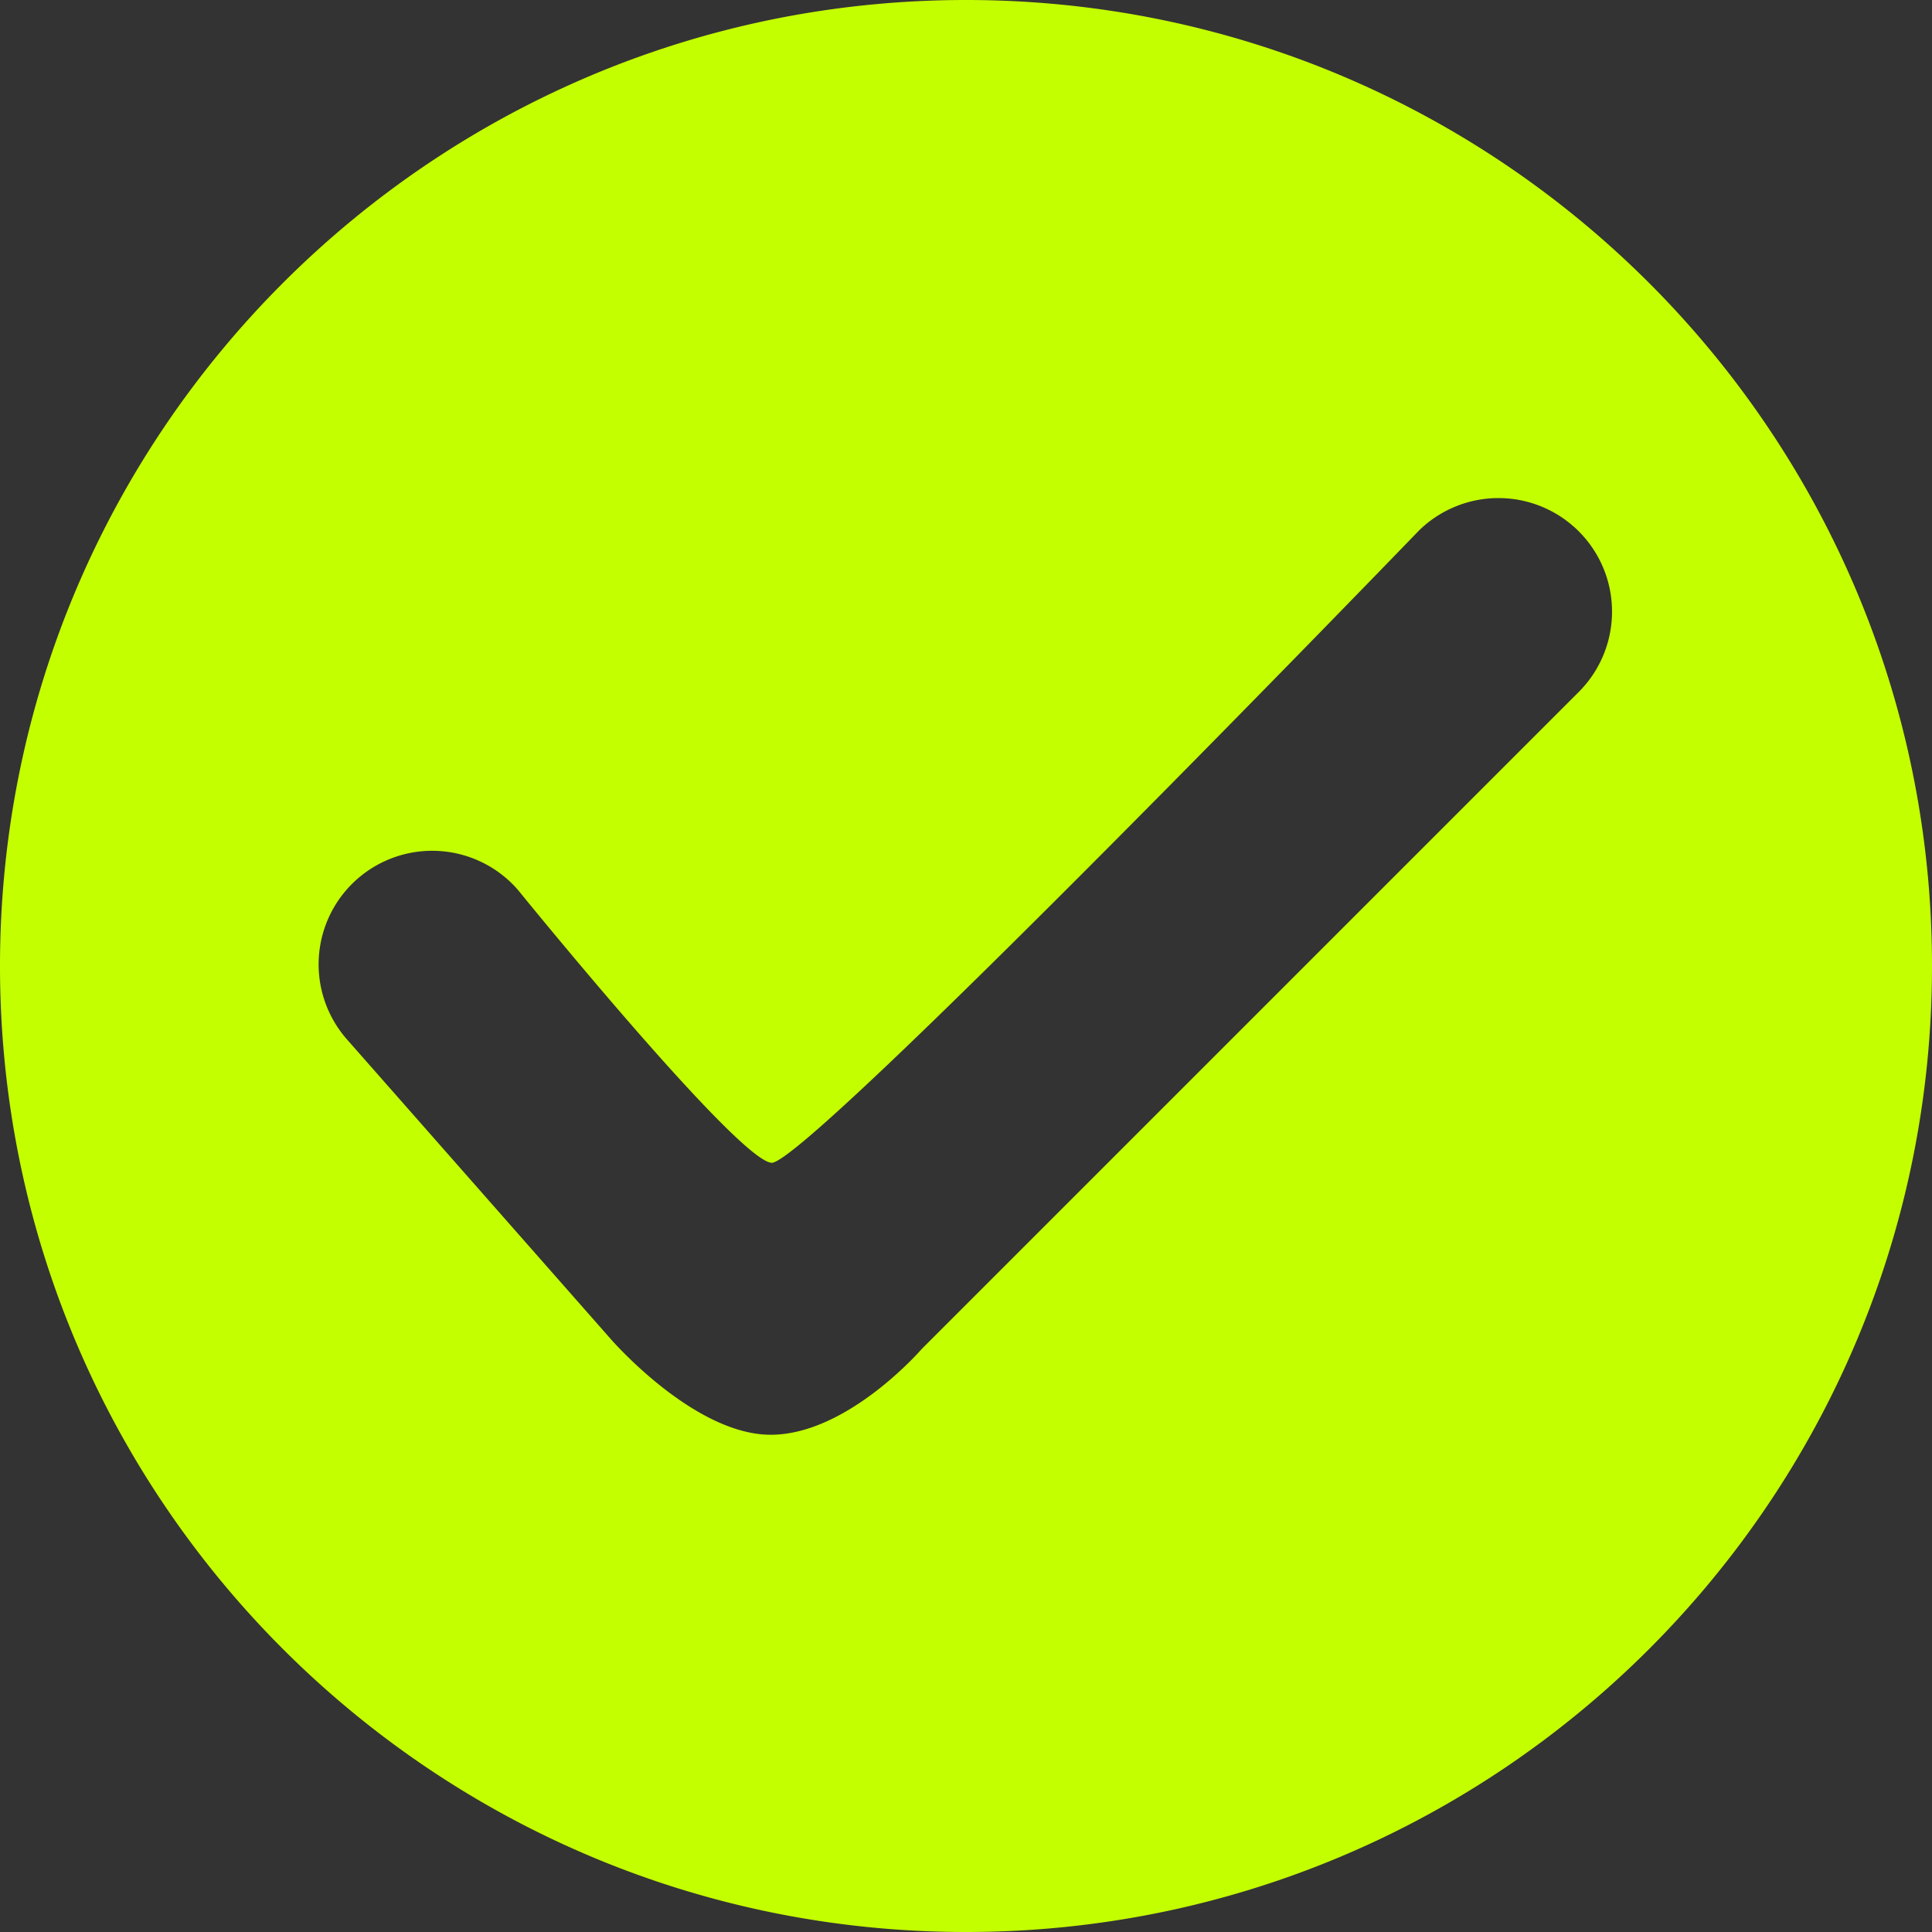 <?xml version="1.0" encoding="UTF-8" standalone="no"?><svg xmlns="http://www.w3.org/2000/svg" xmlns:xlink="http://www.w3.org/1999/xlink" data-name="Layer 1" fill="#c4ff00" height="2756" preserveAspectRatio="xMidYMid meet" version="1" viewBox="122.0 122.0 2756.0 2756.0" width="2756" zoomAndPan="magnify"><rect x="122.0" y="122.0" width="2756.0" height="2756.0" fill="#333333" stroke="none"/><g id="change1_1"><path d="M1500,122C739,122,122,739,122,1500S739,2878,1500,2878s1378-616.95,1378-1378S2261.05,122,1500,122Zm875.31,985.85-938.2,938.2s-105.74,122.63-215.73,122.63-228.33-136.75-228.33-136.75L617.66,1605.52a162,162,0,1,1,243.18-214.09s312.54,385.6,361.76,389.28,923.62-901.95,923.62-901.95a162,162,0,0,1,229.09,229.09Z"/></g></svg>